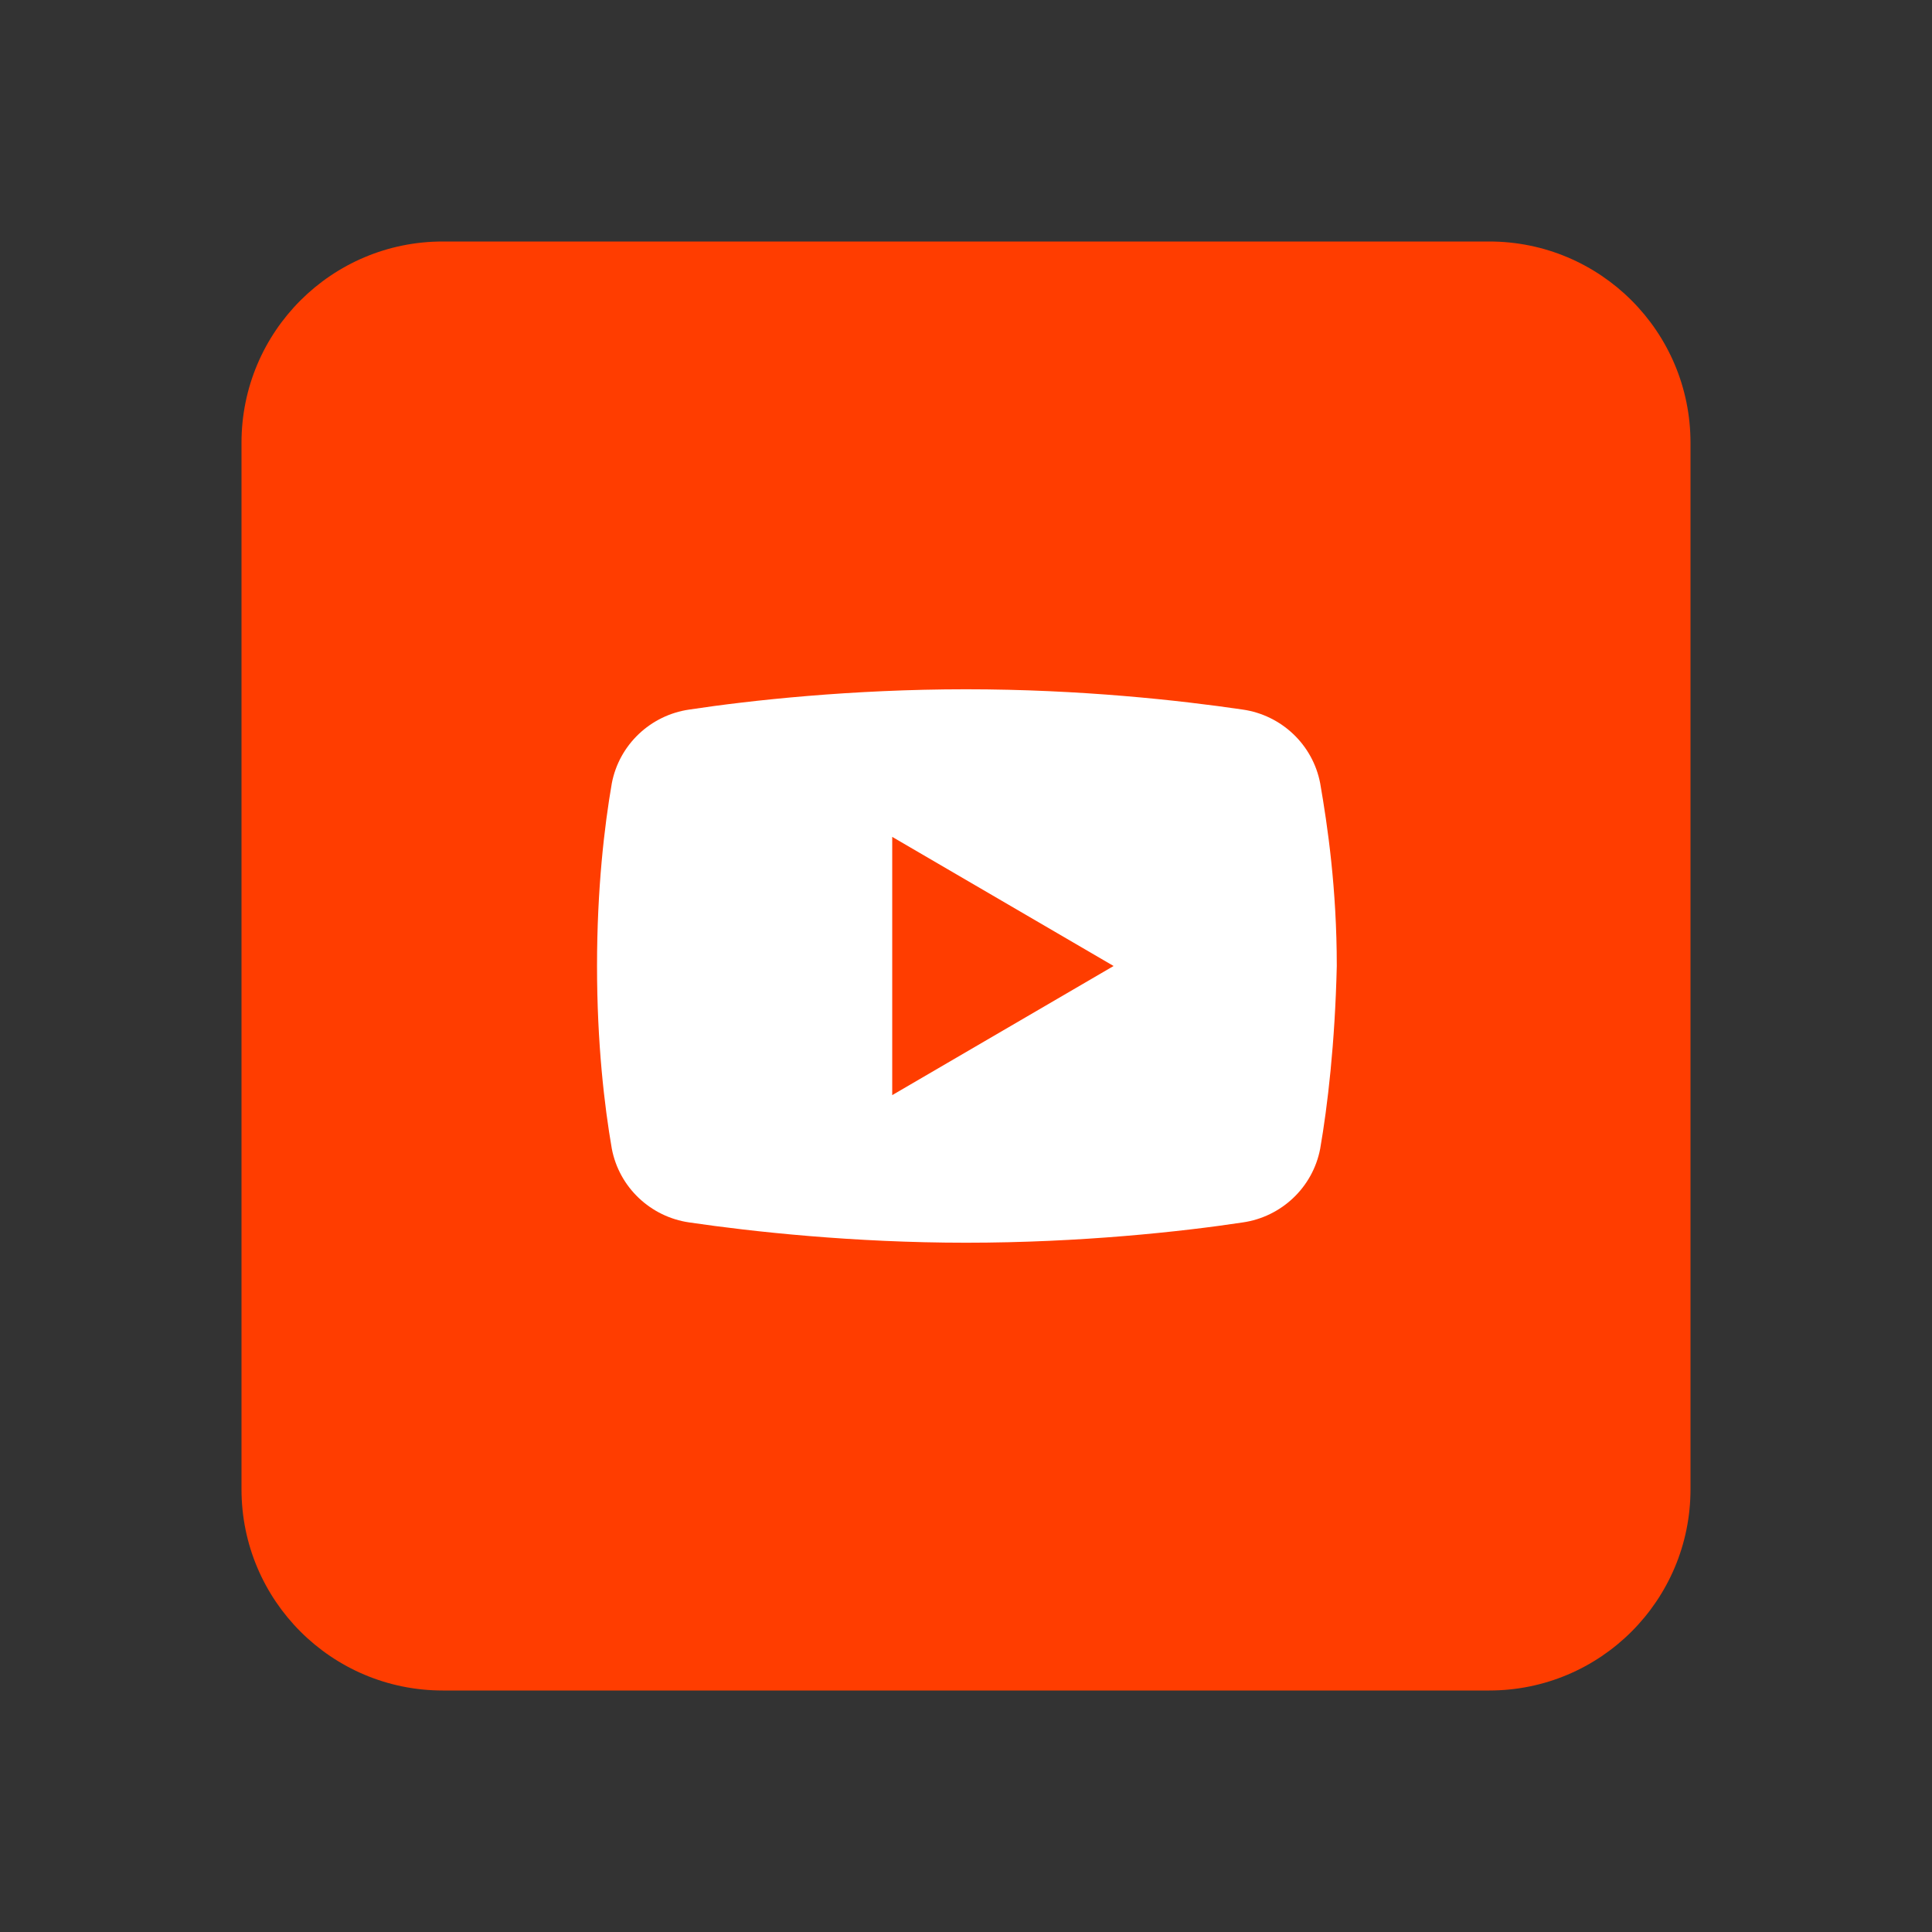 <svg width="48" height="48" viewBox="0 0 48 48" fill="none" xmlns="http://www.w3.org/2000/svg">
<rect x="0" y="0" width="48" height="48" fill="#333333" stroke="none"/>
<path d="M42 37C42 39.762 39.762 42 37 42H11C8.239 42 6 39.762 6 37V11C6 8.238 8.239 6 11 6H37C39.762 6 42 8.238 42 11V37Z" fill="#FF3D00"/>
<path d="M32.8 28.538C32.617 29.5 31.837 30.233 30.875 30.371C29.363 30.6 26.842 30.875 24 30.875C21.204 30.875 18.683 30.6 17.125 30.371C16.163 30.233 15.383 29.5 15.2 28.538C15.017 27.483 14.833 25.925 14.833 24C14.833 22.075 15.017 20.517 15.2 19.462C15.383 18.5 16.163 17.767 17.125 17.629C18.637 17.4 21.158 17.125 24 17.125C26.842 17.125 29.317 17.4 30.875 17.629C31.837 17.767 32.617 18.5 32.8 19.462C32.983 20.517 33.212 22.075 33.212 24C33.167 25.925 32.983 27.483 32.8 28.538Z" fill="white"/>
<path d="M22.167 27.208V20.792L27.667 24L22.167 27.208Z" fill="#FF3D00"/>
</svg>
